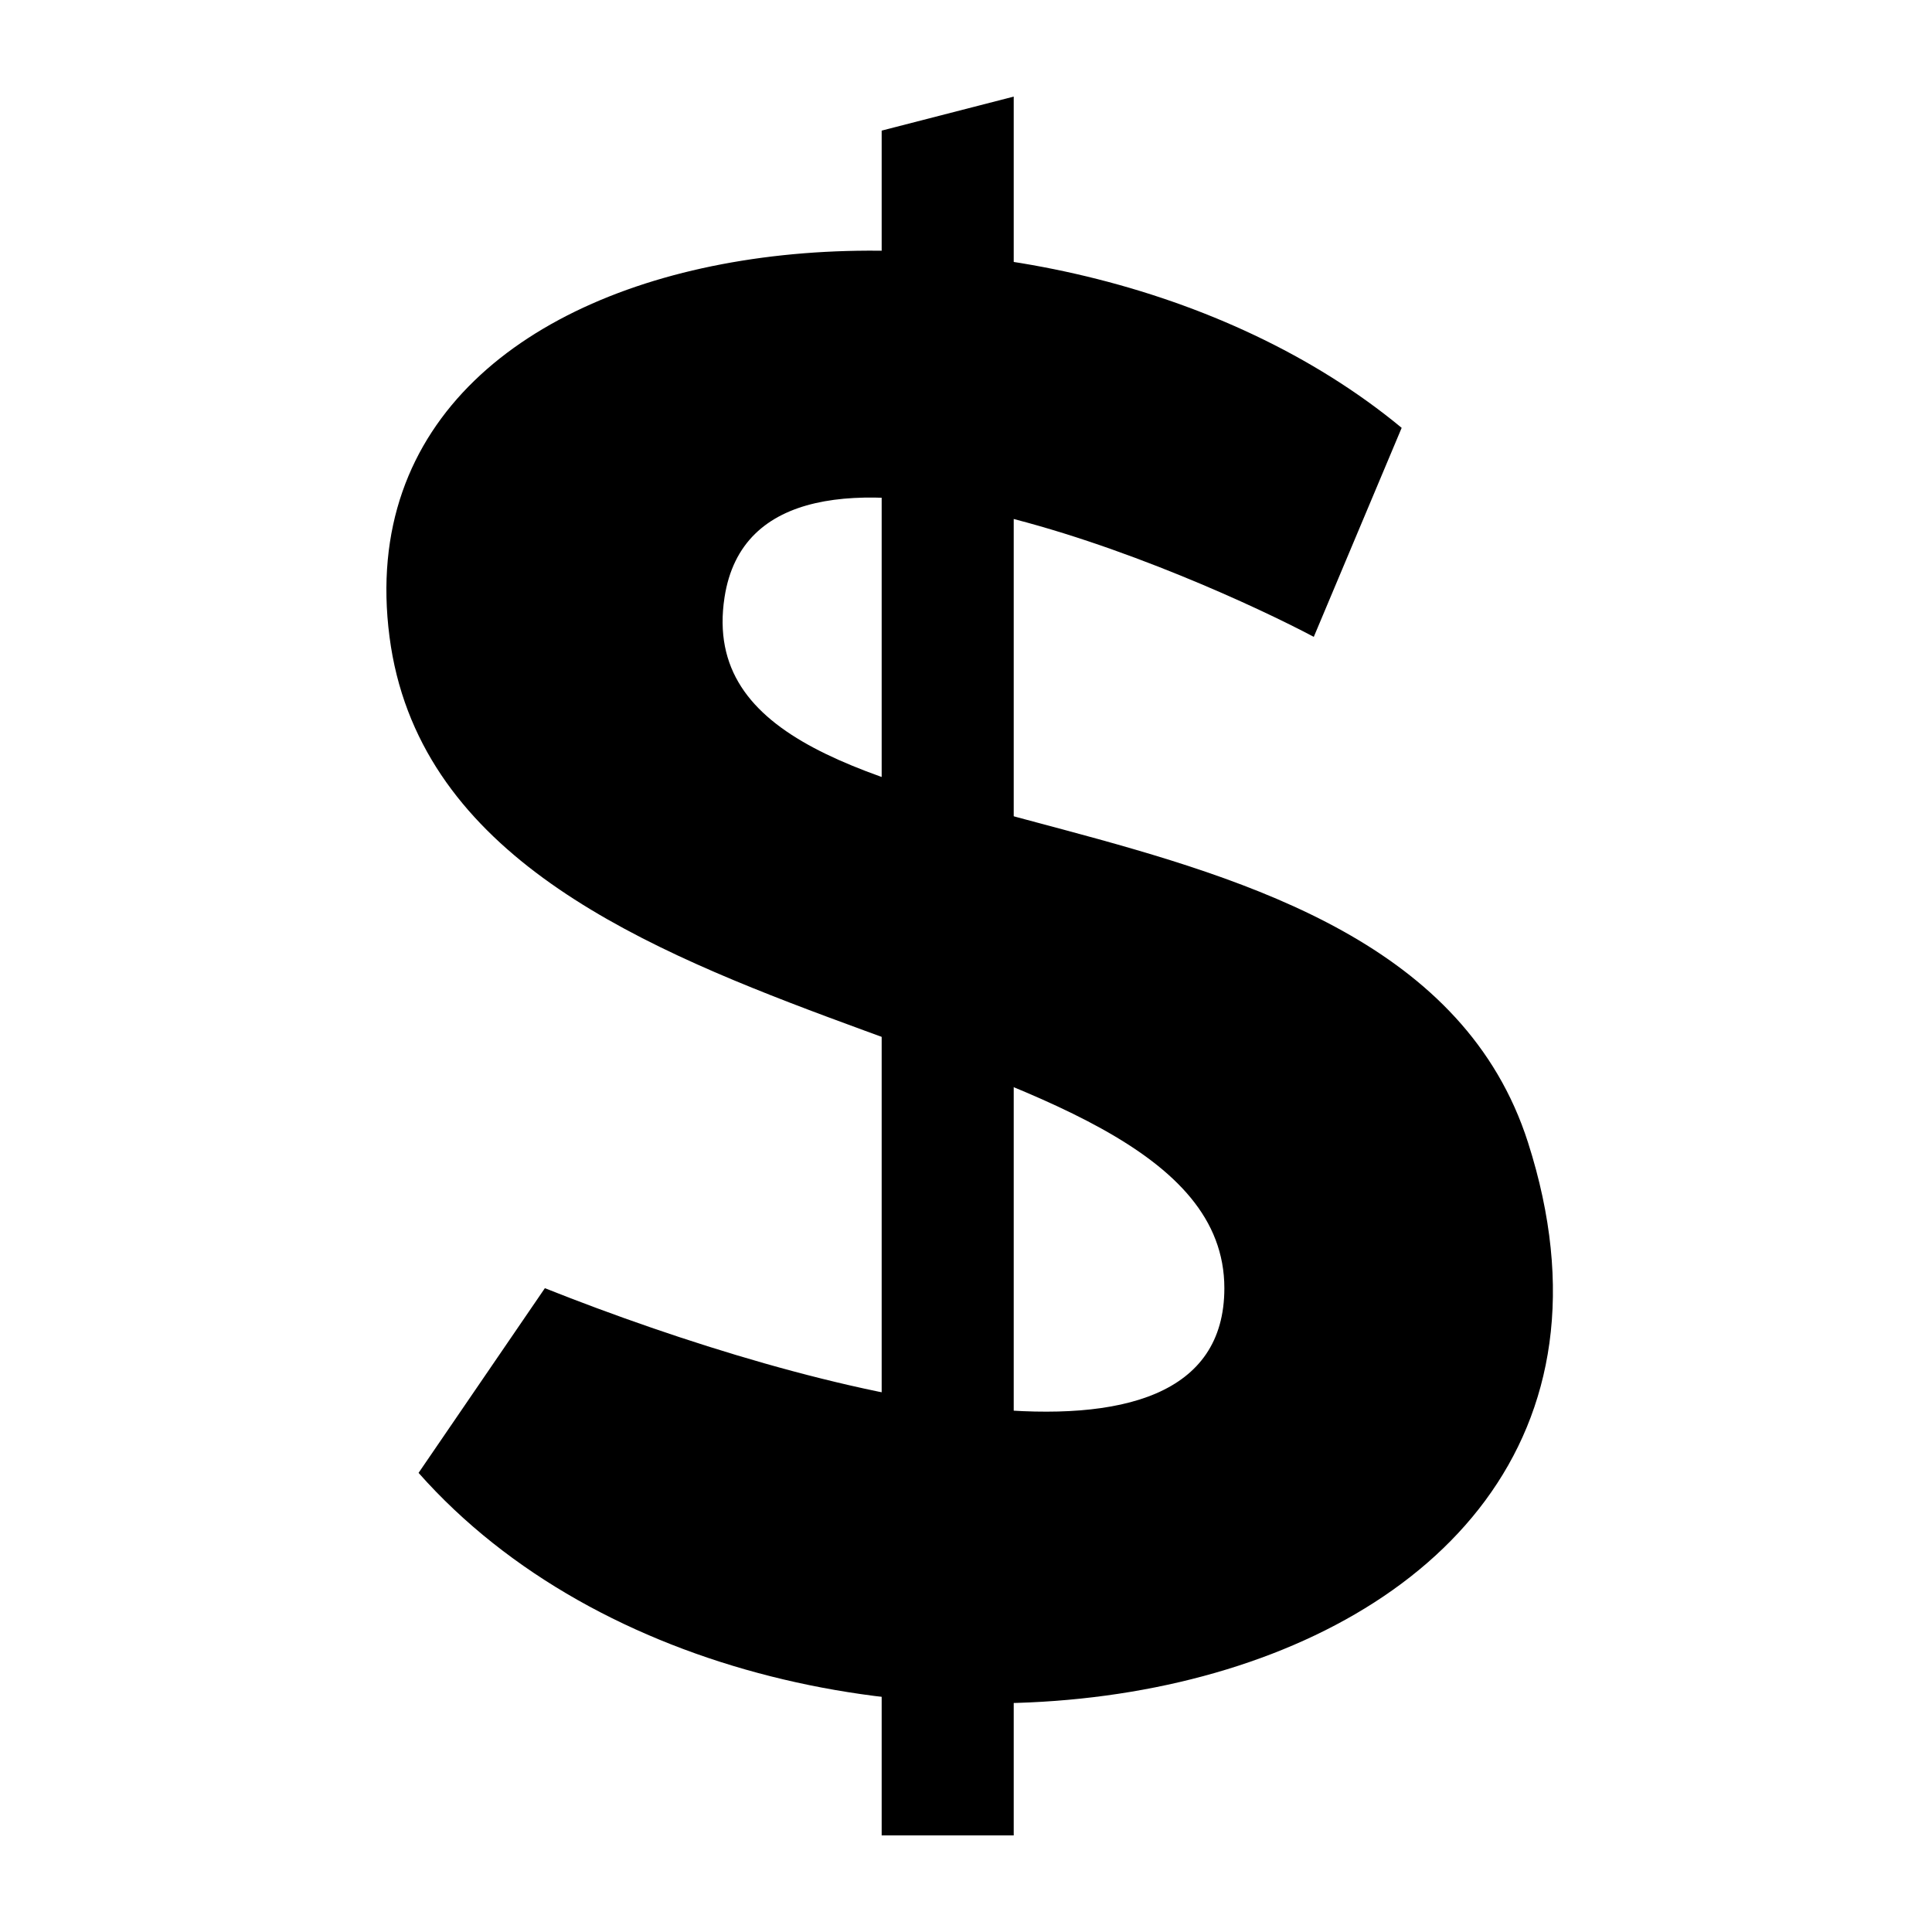 <?xml version="1.0" encoding="UTF-8"?> <svg xmlns="http://www.w3.org/2000/svg" width="80" height="80" viewBox="0 0 80 80" fill="none"><path d="M16.129 26.371C13.804 8.472 43.416 5.615 58.04 17.716L54.401 26.371C49.853 23.955 31.39 15.691 30.001 24.736C28.182 36.587 58.04 30.976 63.27 47.303C71.107 71.766 32.277 77.872 17.332 60.989L22.562 53.341C33.706 57.769 50.698 62.197 50.698 53.341C50.698 41.84 18.404 43.881 16.129 26.371Z" fill="black"></path><path d="M36.508 76V5.408L41.976 4V76H36.508Z" fill="black"></path></svg> 
